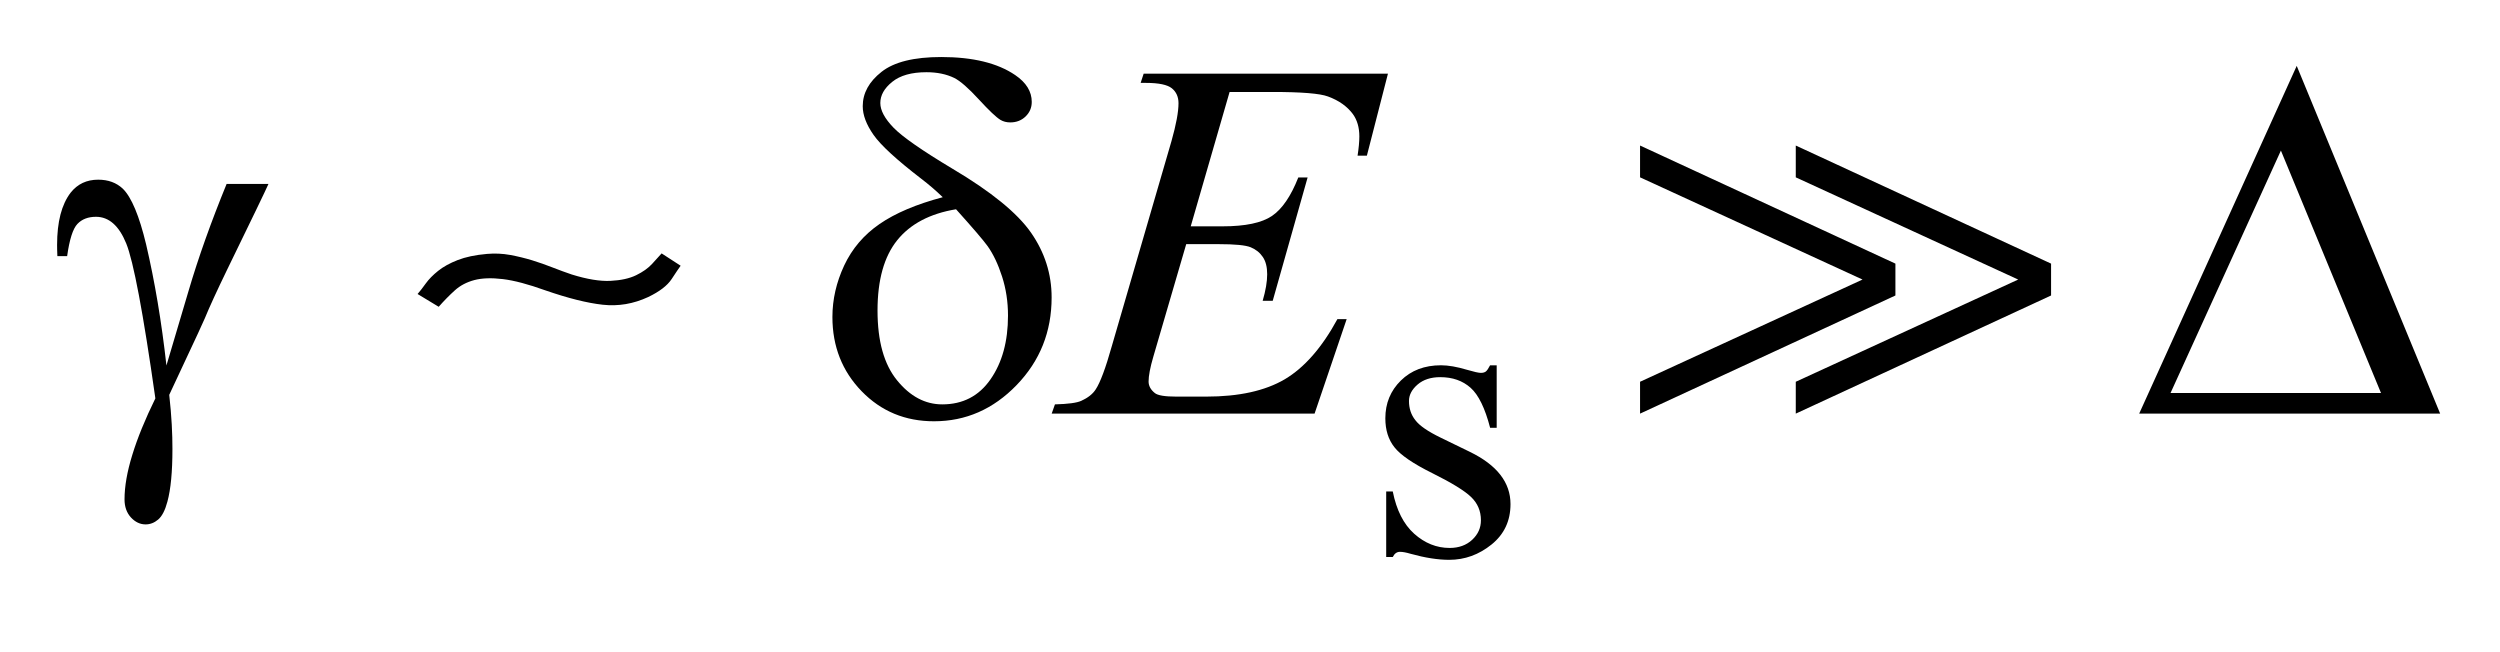 <?xml version="1.0" encoding="UTF-8"?>
<!DOCTYPE svg PUBLIC '-//W3C//DTD SVG 1.0//EN'
          'http://www.w3.org/TR/2001/REC-SVG-20010904/DTD/svg10.dtd'>
<svg stroke-dasharray="none" shape-rendering="auto" xmlns="http://www.w3.org/2000/svg" font-family="'Dialog'" text-rendering="auto" width="69" fill-opacity="1" color-interpolation="auto" color-rendering="auto" preserveAspectRatio="xMidYMid meet" font-size="12px" viewBox="0 0 69 18" fill="black" xmlns:xlink="http://www.w3.org/1999/xlink" stroke="black" image-rendering="auto" stroke-miterlimit="10" stroke-linecap="square" stroke-linejoin="miter" font-style="normal" stroke-width="1" height="18" stroke-dashoffset="0" font-weight="normal" stroke-opacity="1"
><!--Generated by the Batik Graphics2D SVG Generator--><defs id="genericDefs"
  /><g
  ><defs id="defs1"
    ><clipPath clipPathUnits="userSpaceOnUse" id="clipPath1"
      ><path d="M-1 -1 L42.734 -1 L42.734 9.804 L-1 9.804 L-1 -1 Z"
      /></clipPath
      ><clipPath clipPathUnits="userSpaceOnUse" id="clipPath2"
      ><path d="M-2.07 0.211 L-2.07 9.015 L39.664 9.015 L39.664 0.211 Z"
      /></clipPath
    ></defs
    ><g transform="scale(1.576,1.576) translate(1,1) matrix(1,0,0,1,2.07,-0.211)"
    ><path d="M23.141 5.609 L23.141 6.703 L23.026 6.703 C22.937 6.359 22.823 6.126 22.684 6.002 C22.544 5.878 22.368 5.816 22.152 5.816 C21.989 5.816 21.856 5.859 21.756 5.945 C21.655 6.032 21.605 6.128 21.605 6.233 C21.605 6.364 21.642 6.476 21.717 6.57 C21.789 6.666 21.937 6.767 22.159 6.875 L22.671 7.124 C23.146 7.355 23.383 7.66 23.383 8.039 C23.383 8.332 23.273 8.567 23.052 8.746 C22.83 8.925 22.583 9.015 22.31 9.015 C22.114 9.015 21.889 8.98 21.636 8.91 C21.559 8.887 21.496 8.875 21.447 8.875 C21.393 8.875 21.351 8.905 21.321 8.966 L21.206 8.966 L21.206 7.818 L21.321 7.818 C21.386 8.145 21.511 8.392 21.696 8.558 C21.882 8.724 22.089 8.807 22.317 8.807 C22.478 8.807 22.61 8.759 22.712 8.664 C22.814 8.569 22.865 8.456 22.865 8.322 C22.865 8.161 22.807 8.025 22.694 7.916 C22.581 7.806 22.355 7.667 22.015 7.498 C21.676 7.33 21.454 7.178 21.349 7.042 C21.244 6.909 21.191 6.741 21.191 6.537 C21.191 6.273 21.282 6.053 21.463 5.875 C21.644 5.697 21.878 5.608 22.166 5.608 C22.292 5.608 22.445 5.634 22.625 5.688 C22.744 5.723 22.824 5.741 22.864 5.741 C22.901 5.741 22.93 5.733 22.951 5.717 C22.972 5.7 22.997 5.664 23.025 5.609 L23.141 5.609 Z" stroke="none" clip-path="url(#clipPath2)"
    /></g
    ><g transform="matrix(1.576,0,0,1.576,4.838,1.243)"
    ><path d="M18.464 0.821 L17.783 3.175 L18.341 3.175 C18.739 3.175 19.028 3.114 19.206 2.993 C19.384 2.872 19.538 2.647 19.667 2.319 L19.83 2.319 L19.219 4.479 L19.043 4.479 C19.096 4.298 19.122 4.143 19.122 4.014 C19.122 3.888 19.097 3.787 19.045 3.711 C18.994 3.635 18.923 3.579 18.834 3.542 C18.745 3.505 18.557 3.487 18.27 3.487 L17.704 3.487 L17.128 5.458 C17.072 5.648 17.045 5.794 17.045 5.893 C17.045 5.969 17.082 6.037 17.155 6.095 C17.205 6.136 17.329 6.157 17.529 6.157 L18.056 6.157 C18.627 6.157 19.085 6.056 19.429 5.854 C19.772 5.651 20.08 5.3 20.352 4.8 L20.514 4.8 L19.952 6.455 L15.348 6.455 L15.405 6.293 C15.634 6.287 15.787 6.267 15.866 6.231 C15.983 6.178 16.068 6.111 16.12 6.029 C16.199 5.909 16.293 5.657 16.401 5.273 L17.446 1.682 C17.528 1.392 17.569 1.171 17.569 1.019 C17.569 0.908 17.53 0.821 17.453 0.758 C17.375 0.695 17.224 0.663 16.998 0.663 L16.906 0.663 L16.959 0.501 L21.237 0.501 L20.868 1.937 L20.705 1.937 C20.726 1.803 20.736 1.69 20.736 1.599 C20.736 1.444 20.698 1.313 20.622 1.208 C20.522 1.074 20.378 0.971 20.187 0.901 C20.046 0.848 19.722 0.822 19.216 0.822 L18.464 0.822 Z" stroke="none" clip-path="url(#clipPath2)"
    /></g
    ><g transform="matrix(1.576,0,0,1.576,4.838,1.243)"
    ><path d="M0.899 2.432 L1.632 2.432 C1.586 2.538 1.344 3.039 0.908 3.934 C0.726 4.309 0.596 4.593 0.517 4.786 C0.482 4.865 0.442 4.952 0.399 5.046 L-0.106 6.126 C-0.085 6.314 -0.071 6.485 -0.062 6.644 C-0.053 6.803 -0.05 6.945 -0.05 7.074 C-0.05 7.472 -0.079 7.779 -0.138 7.996 C-0.178 8.148 -0.233 8.253 -0.3 8.31 C-0.367 8.367 -0.441 8.395 -0.52 8.395 C-0.616 8.395 -0.702 8.354 -0.777 8.273 C-0.852 8.191 -0.889 8.085 -0.889 7.957 C-0.889 7.731 -0.844 7.472 -0.753 7.178 C-0.663 6.883 -0.528 6.553 -0.349 6.188 C-0.562 4.688 -0.733 3.783 -0.86 3.473 C-0.987 3.162 -1.164 3.008 -1.389 3.008 C-1.527 3.008 -1.635 3.05 -1.714 3.133 C-1.793 3.216 -1.853 3.404 -1.894 3.697 L-2.065 3.697 C-2.069 3.61 -2.07 3.544 -2.07 3.5 C-2.07 3.096 -1.991 2.792 -1.833 2.586 C-1.713 2.434 -1.552 2.358 -1.35 2.358 C-1.174 2.358 -1.031 2.411 -0.919 2.516 C-0.767 2.665 -0.631 2.991 -0.511 3.491 C-0.359 4.141 -0.24 4.848 -0.155 5.612 L0.232 4.307 C0.404 3.722 0.627 3.097 0.899 2.432 Z" stroke="none" clip-path="url(#clipPath2)"
    /></g
    ><g transform="matrix(1.576,0,0,1.576,4.838,1.243)"
    ><path d="M13.44 2.665 C13.323 2.551 13.197 2.443 13.062 2.34 C12.632 2.009 12.354 1.754 12.228 1.573 C12.102 1.393 12.039 1.226 12.039 1.071 C12.039 0.842 12.149 0.642 12.369 0.469 C12.589 0.296 12.937 0.21 13.414 0.21 C13.967 0.21 14.399 0.315 14.709 0.526 C14.902 0.657 14.999 0.814 14.999 0.996 C14.999 1.096 14.963 1.181 14.892 1.25 C14.82 1.32 14.73 1.355 14.622 1.355 C14.558 1.355 14.5 1.34 14.451 1.311 C14.378 1.267 14.251 1.147 14.071 0.951 C13.891 0.755 13.748 0.63 13.643 0.577 C13.505 0.51 13.343 0.476 13.155 0.476 C12.894 0.476 12.695 0.532 12.555 0.645 C12.415 0.758 12.347 0.881 12.347 1.016 C12.347 1.145 12.425 1.289 12.58 1.449 C12.735 1.608 13.079 1.848 13.612 2.167 C14.288 2.568 14.746 2.941 14.987 3.287 C15.227 3.633 15.347 4.01 15.347 4.42 C15.347 5.021 15.143 5.532 14.734 5.955 C14.325 6.378 13.843 6.589 13.287 6.589 C12.783 6.589 12.361 6.414 12.02 6.063 C11.679 5.711 11.508 5.278 11.508 4.763 C11.508 4.455 11.577 4.155 11.714 3.861 C11.852 3.567 12.058 3.324 12.334 3.134 C12.608 2.945 12.977 2.788 13.44 2.665 ZM13.673 2.876 C13.216 2.952 12.873 3.133 12.643 3.418 C12.413 3.704 12.298 4.114 12.298 4.65 C12.298 5.186 12.412 5.593 12.641 5.873 C12.869 6.153 13.133 6.293 13.432 6.293 C13.792 6.293 14.074 6.147 14.277 5.854 C14.481 5.561 14.583 5.19 14.583 4.739 C14.583 4.496 14.548 4.268 14.479 4.054 C14.41 3.84 14.326 3.663 14.227 3.523 C14.15 3.416 13.965 3.201 13.673 2.876 Z" stroke="none" clip-path="url(#clipPath2)"
    /></g
    ><g transform="matrix(1.576,0,0,1.576,4.838,1.243)"
    ><path d="M39.664 6.455 L34.393 6.455 L37.152 0.365 L39.664 6.455 ZM38.628 6.094 L36.875 1.848 L34.942 6.094 L38.628 6.094 Z" stroke="none" clip-path="url(#clipPath2)"
    /></g
    ><g transform="matrix(1.576,0,0,1.576,4.838,1.243)"
    ><path d="M8.692 4.099 C8.617 4.213 8.48 4.318 8.282 4.413 C8.024 4.533 7.759 4.578 7.486 4.548 C7.213 4.518 6.879 4.434 6.483 4.297 C6.183 4.189 5.935 4.123 5.736 4.099 C5.539 4.075 5.372 4.081 5.238 4.116 C5.103 4.152 4.989 4.212 4.896 4.296 C4.803 4.38 4.708 4.476 4.613 4.584 L4.243 4.36 C4.285 4.312 4.333 4.251 4.387 4.175 C4.441 4.1 4.513 4.027 4.603 3.955 C4.693 3.883 4.807 3.82 4.945 3.766 C5.083 3.712 5.254 3.676 5.458 3.658 C5.596 3.646 5.731 3.652 5.863 3.676 C5.995 3.7 6.124 3.732 6.25 3.77 C6.375 3.809 6.496 3.851 6.609 3.896 C6.723 3.941 6.834 3.981 6.942 4.018 C7.212 4.102 7.438 4.139 7.621 4.13 C7.804 4.121 7.954 4.088 8.071 4.031 C8.188 3.974 8.281 3.908 8.35 3.833 C8.419 3.758 8.475 3.697 8.517 3.649 L8.85 3.865 C8.819 3.907 8.767 3.985 8.692 4.099 Z" stroke="none" clip-path="url(#clipPath2)"
    /></g
    ><g transform="matrix(1.576,0,0,1.576,4.838,1.243)"
    ><path d="M25.652 6.455 L25.652 5.897 L29.548 4.107 L25.652 2.317 L25.652 1.76 L30.124 3.828 L30.124 4.386 L25.652 6.455 ZM28.379 6.455 L28.379 5.897 L32.274 4.107 L28.379 2.317 L28.379 1.76 L32.85 3.828 L32.85 4.386 L28.379 6.455 Z" stroke="none" clip-path="url(#clipPath2)"
    /></g
  ></g
></svg
>
